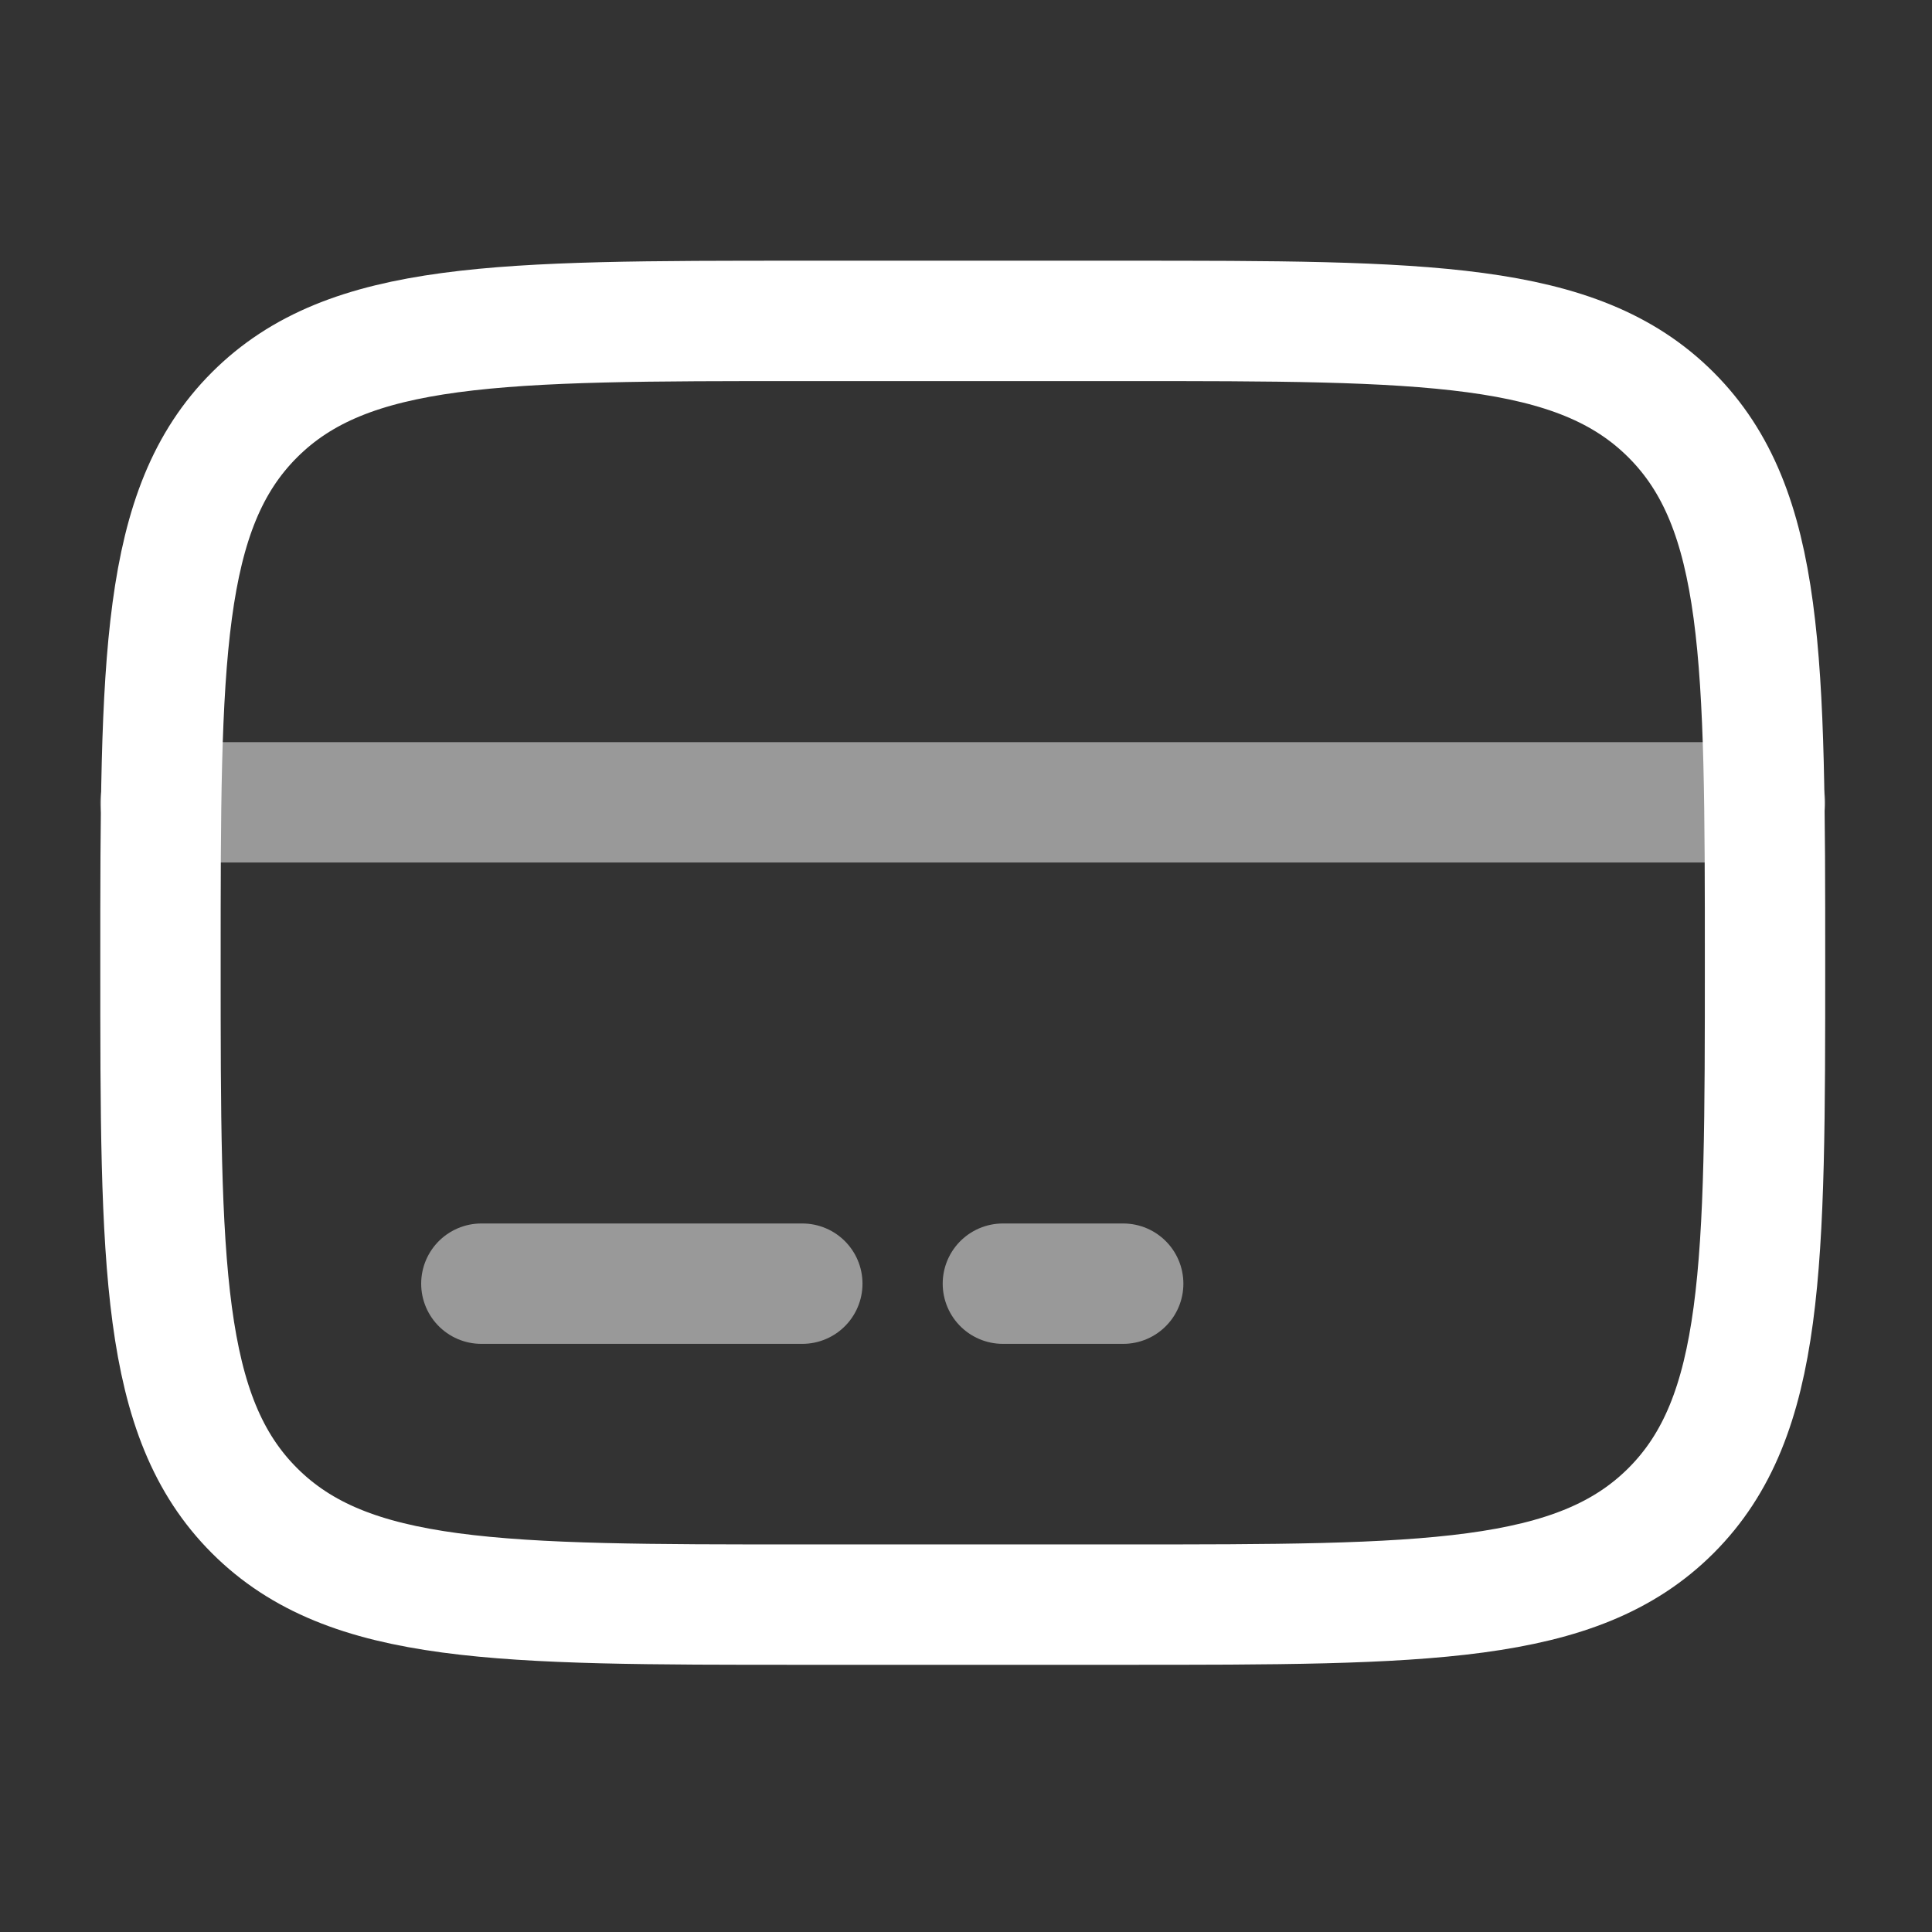 <svg xmlns="http://www.w3.org/2000/svg" viewBox="0 0 33 33" fill="none">
    <rect x="0" y="0" width="33" height="33" fill="#333333" stroke="none"/>
    <path d="M2.741 16.445C2.741 11.277 2.741 8.692 4.346 7.087C5.952 5.481 8.536 5.481 13.704 5.481H19.185C24.353 5.481 26.937 5.481 28.543 7.087C30.148 8.692 30.148 11.277 30.148 16.445C30.148 21.613 30.148 24.197 28.543 25.802C26.937 27.408 24.353 27.408 19.185 27.408H13.704C8.536 27.408 5.952 27.408 4.346 25.802C2.741 24.197 2.741 21.613 2.741 16.445Z" stroke="#ffffff" stroke-width="2.056"/>
    <path opacity="0.5" d="M13.704 21.926H8.222" stroke="#ffffff" stroke-width="2.056" stroke-linecap="round"/>
    <path opacity="0.5" d="M19.185 21.926H17.13" stroke="#ffffff" stroke-width="2.056" stroke-linecap="round"/>
    <path opacity="0.5" d="M2.741 13.704H30.148" stroke="#ffffff" stroke-width="2.056" stroke-linecap="round"/>
</svg>